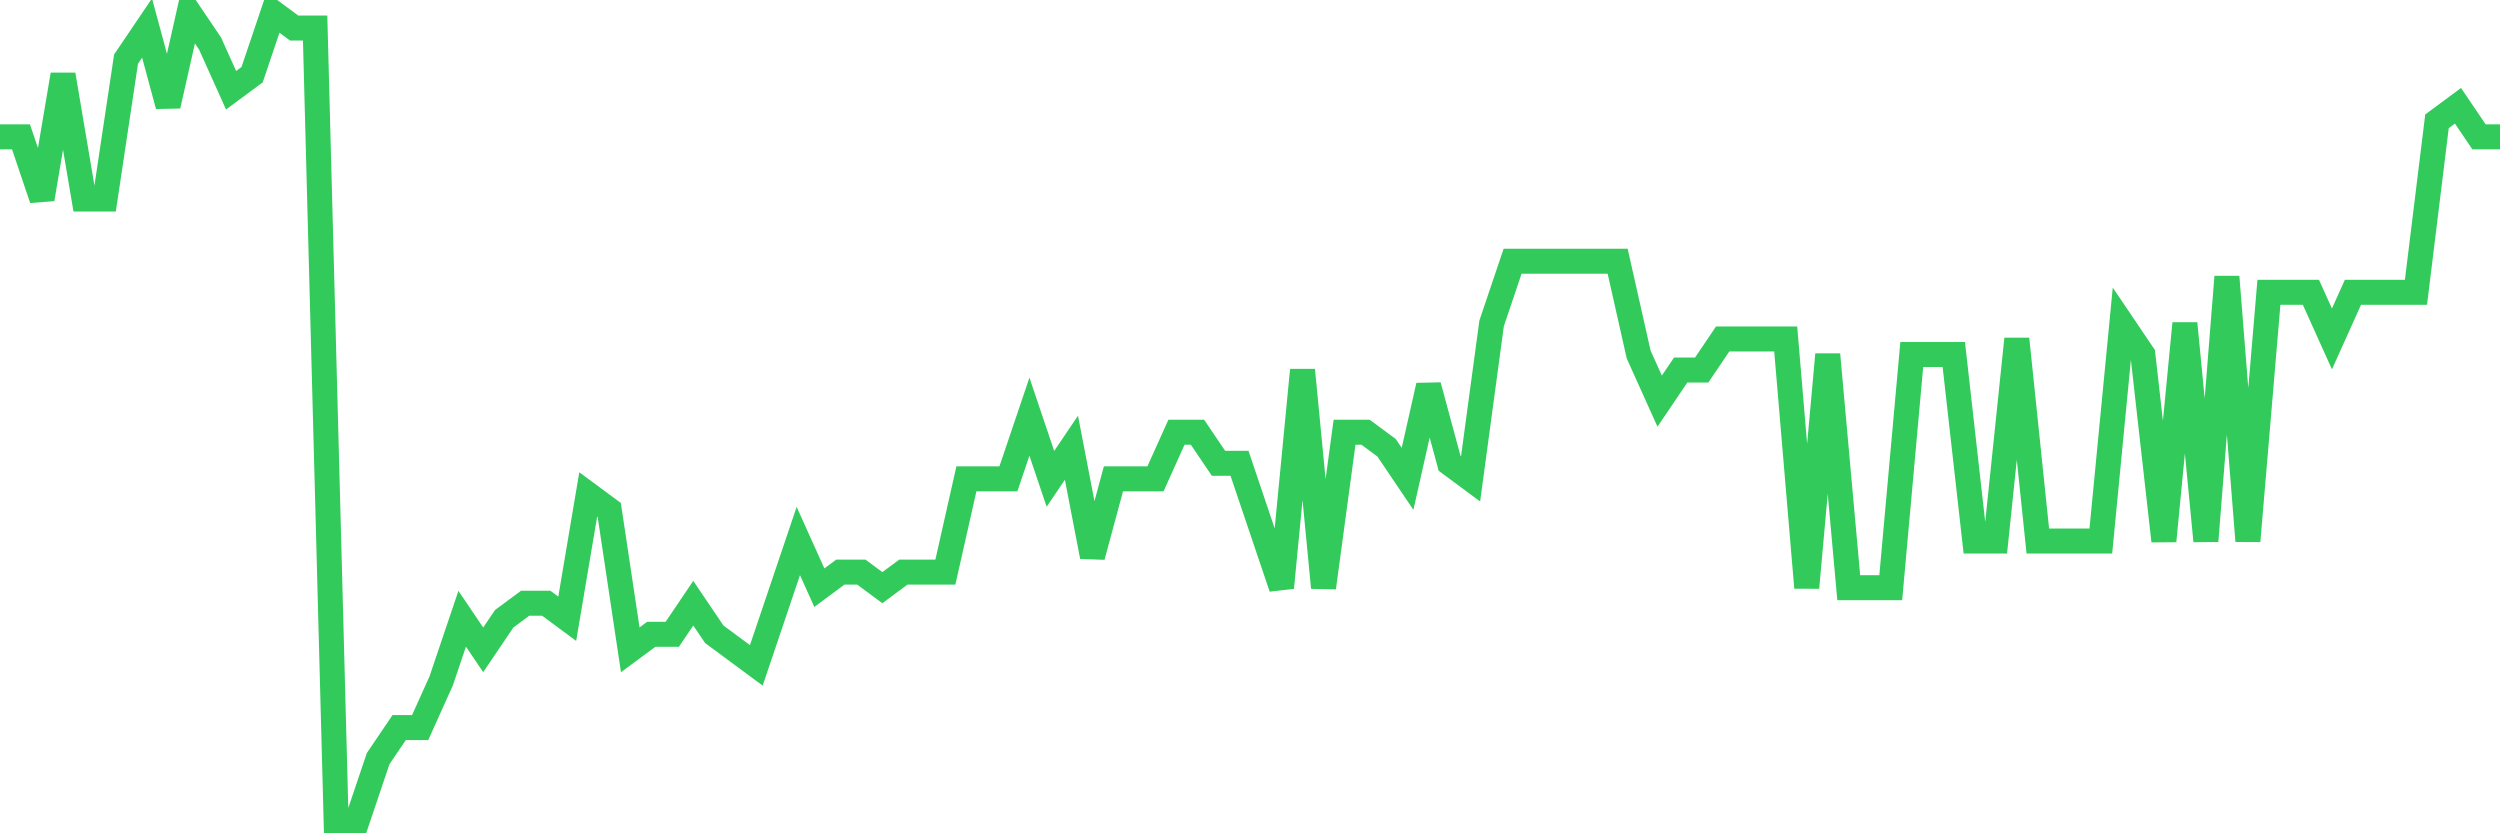 <svg
  xmlns="http://www.w3.org/2000/svg"
  xmlns:xlink="http://www.w3.org/1999/xlink"
  width="120"
  height="40"
  viewBox="0 0 120 40"
  preserveAspectRatio="none"
>
  <polyline
    points="0,6.569 1.008,6.569 2.017,9.554 3.025,3.585 4.034,9.554 5.042,9.554 6.05,2.838 7.059,1.346 8.067,5.077 9.076,0.6 10.084,2.092 11.092,4.331 12.101,3.585 13.109,0.6 14.118,1.346 15.126,1.346 16.134,39.4 17.143,39.4 18.151,36.415 19.16,34.923 20.168,34.923 21.176,32.685 22.185,29.7 23.193,31.192 24.202,29.7 25.21,28.954 26.218,28.954 27.227,29.7 28.235,23.731 29.244,24.477 30.252,31.192 31.261,30.446 32.269,30.446 33.277,28.954 34.286,30.446 35.294,31.192 36.303,31.938 37.311,28.954 38.319,25.969 39.328,28.208 40.336,27.462 41.345,27.462 42.353,28.208 43.361,27.462 44.37,27.462 45.378,27.462 46.387,22.985 47.395,22.985 48.403,22.985 49.412,20 50.42,22.985 51.429,21.492 52.437,26.715 53.445,22.985 54.454,22.985 55.462,22.985 56.471,20.746 57.479,20.746 58.487,22.238 59.496,22.238 60.504,25.223 61.513,28.208 62.521,17.762 63.529,28.208 64.538,20.746 65.546,20.746 66.555,21.492 67.563,22.985 68.571,18.508 69.58,22.238 70.588,22.985 71.597,15.523 72.605,12.538 73.613,12.538 74.622,12.538 75.63,12.538 76.639,12.538 77.647,12.538 78.655,17.015 79.664,19.254 80.672,17.762 81.681,17.762 82.689,16.269 83.697,16.269 84.706,16.269 85.714,16.269 86.723,28.208 87.731,17.015 88.739,28.208 89.748,28.208 90.756,28.208 91.765,17.015 92.773,17.015 93.782,17.015 94.79,25.969 95.798,25.969 96.807,16.269 97.815,25.969 98.824,25.969 99.832,25.969 100.84,25.969 101.849,15.523 102.857,17.015 103.866,25.969 104.874,15.523 105.882,25.969 106.891,13.285 107.899,25.969 108.908,14.031 109.916,14.031 110.924,14.031 111.933,16.269 112.941,14.031 113.95,14.031 114.958,14.031 115.966,14.031 116.975,5.823 117.983,5.077 118.992,6.569 120,6.569"
    fill="none"
    stroke="#32ca5b"
    stroke-width="1.2"
  >
  </polyline>
</svg>